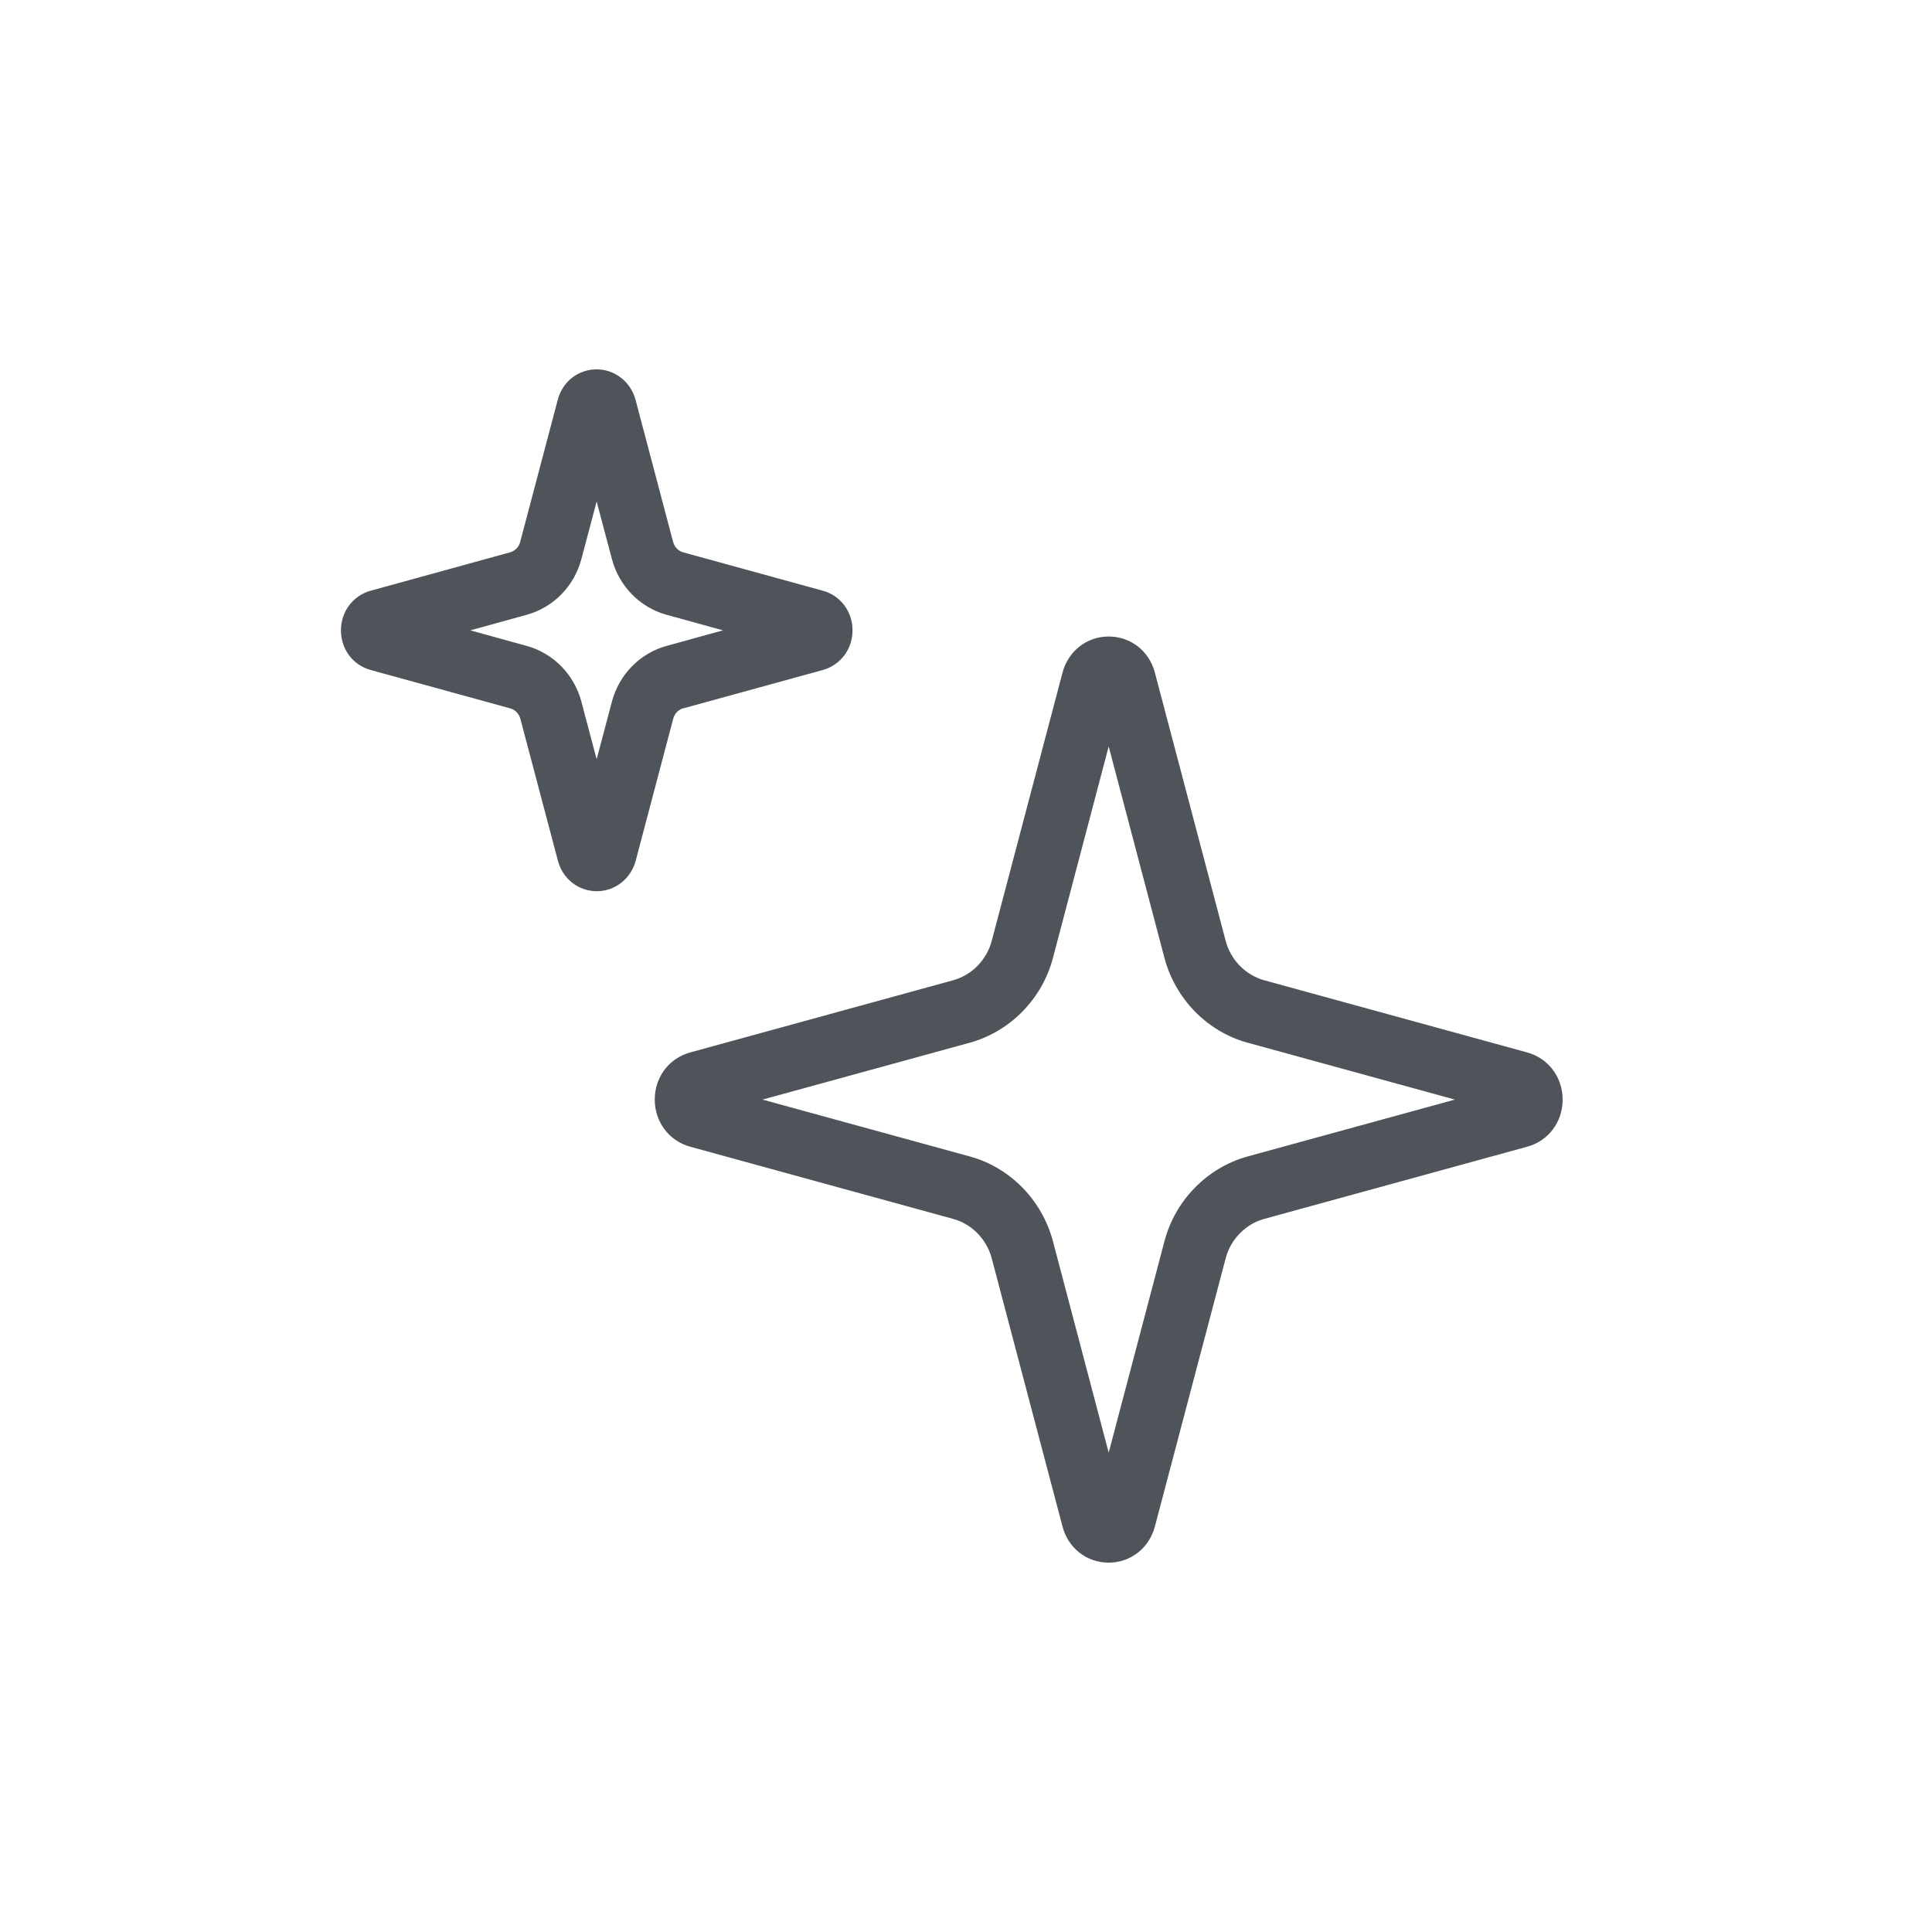 <svg width="68" height="68" viewBox="0 0 68 68" fill="none" xmlns="http://www.w3.org/2000/svg">
<rect width="68" height="68" fill="white"/>
<path d="M53.754 37.043L44.497 34.502C43.838 34.319 43.318 33.789 43.14 33.117L40.648 23.674C40.447 22.91 39.793 22.403 39.022 22.403C38.251 22.403 37.598 22.916 37.397 23.674L34.905 33.117C34.726 33.789 34.207 34.319 33.547 34.502L24.291 37.043C23.542 37.248 23.045 37.915 23.045 38.702C23.045 39.488 23.547 40.155 24.291 40.36L33.547 42.901C34.207 43.084 34.726 43.614 34.905 44.286L37.397 53.729C37.598 54.493 38.251 55 39.022 55C39.793 55 40.447 54.487 40.648 53.729L43.14 44.286C43.318 43.614 43.838 43.084 44.497 42.901L53.754 40.36C54.503 40.155 55 39.488 55 38.702C55 37.915 54.497 37.248 53.754 37.043ZM43.916 40.702C42.492 41.095 41.363 42.24 40.983 43.694L39.022 51.13L37.062 43.694C36.676 42.24 35.553 41.089 34.129 40.702L26.838 38.702L34.129 36.701C35.553 36.308 36.682 35.163 37.062 33.709L39.022 26.273L40.983 33.709C41.369 35.163 42.492 36.314 43.916 36.701L51.207 38.702L43.916 40.702ZM24.045 24.933L28.955 23.583C29.581 23.412 30.006 22.848 30.006 22.186C30.006 21.525 29.587 20.961 28.955 20.79L24.045 19.44C23.877 19.394 23.743 19.257 23.693 19.081L22.369 14.071C22.201 13.439 21.637 13 21 13C20.346 13 19.799 13.433 19.631 14.071L18.307 19.081C18.263 19.252 18.128 19.388 17.955 19.44L13.05 20.79C12.425 20.961 12 21.525 12 22.186C12 22.848 12.419 23.412 13.05 23.583L17.961 24.933C18.128 24.979 18.263 25.116 18.313 25.292L19.637 30.296C19.805 30.934 20.358 31.367 21.006 31.367C21.648 31.367 22.207 30.928 22.374 30.296L23.698 25.287C23.743 25.116 23.877 24.979 24.045 24.927V24.933ZM21.536 24.7L21 26.723L20.464 24.7C20.212 23.742 19.475 22.99 18.536 22.733L16.553 22.186L18.536 21.639C19.475 21.383 20.212 20.631 20.464 19.673L21 17.65L21.536 19.673C21.788 20.631 22.525 21.383 23.464 21.639L25.447 22.186L23.464 22.733C22.525 22.99 21.788 23.742 21.536 24.7Z" fill="#4E5459"/>
</svg>
